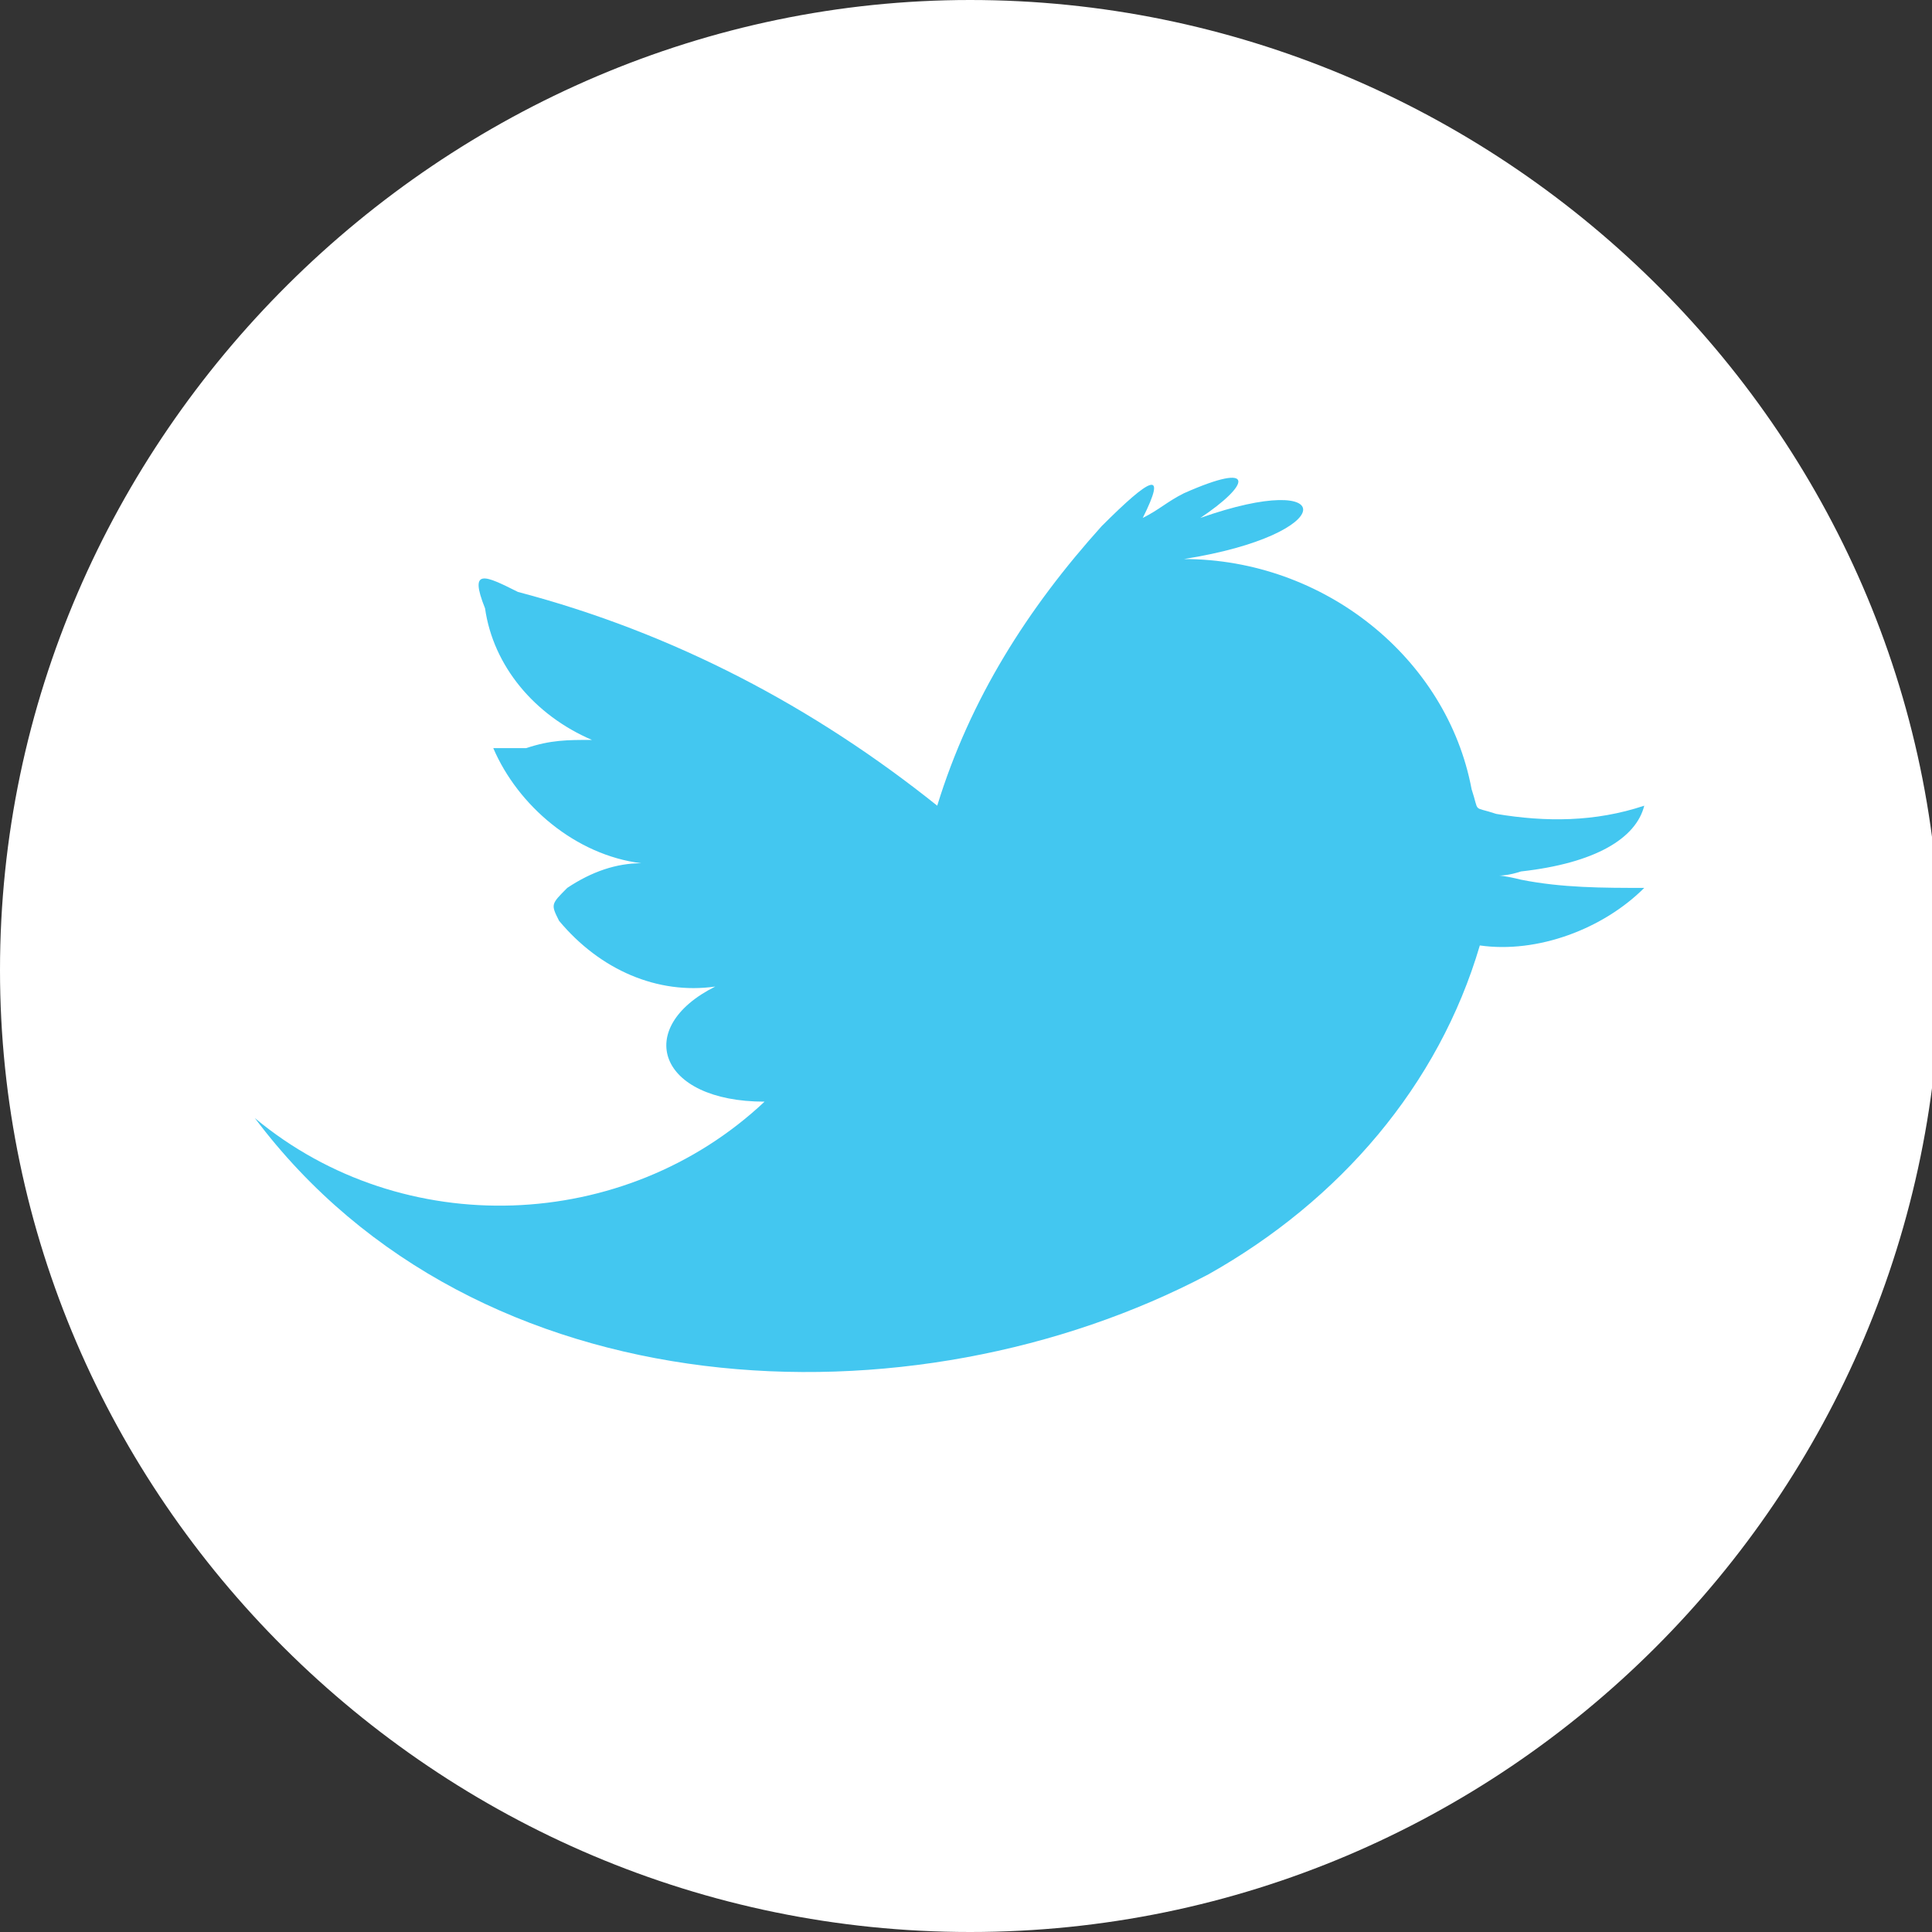 <?xml version="1.0" encoding="utf-8"?>
<!-- Generator: Adobe Illustrator 23.0.1, SVG Export Plug-In . SVG Version: 6.00 Build 0)  -->
<svg version="1.1" id="Layer_1" xmlns="http://www.w3.org/2000/svg" xmlns:xlink="http://www.w3.org/1999/xlink" x="0px" y="0px"
	 viewBox="0 0 23.5 23.5" style="enable-background:new 0 0 23.5 23.5;" xml:space="preserve">
<rect x="0" y="0" width="23.5" height="23.5" fill="#333333" stroke="none"/>
<style type="text/css">
	.st0{fill:#43C7F0;}
	.st1{fill:#FFFFFF;}
</style>
<path class="st0" d="M10.4,10.8c0.4-1.3,1.1-2.4,2-3.4c0.6-0.6,0.8-0.7,0.5-0.1c0.2-0.1,0.3-0.2,0.5-0.3c0.9-0.4,0.8-0.1,0.2,0.3
	c1.7-0.6,1.7,0.2-0.2,0.5c1.7,0,3.2,1.2,3.5,2.8c0.1,0.3,0,0.2,0.3,0.3c0.6,0.1,1.2,0.1,1.8-0.1c-0.1,0.4-0.6,0.7-1.5,0.8
	c-0.3,0.1-0.4,0,0,0.1c0.5,0.1,1,0.1,1.5,0.1c-0.5,0.5-1.3,0.8-2,0.7c-0.5,1.7-1.7,3.1-3.3,4c-3.6,1.9-8.9,1.7-11.6-1.9
	c1.8,1.5,4.5,1.4,6.2-0.2c-1.3,0-1.6-0.9-0.6-1.4c-0.7,0.1-1.4-0.2-1.9-0.8c-0.1-0.2-0.1-0.2,0.1-0.4c0.3-0.2,0.6-0.3,0.9-0.3
	c-0.8-0.1-1.5-0.7-1.8-1.4c-0.1-0.2-0.1-0.2,0.2-0.3C5.7,10,5.9,10,6.2,10C5.5,9.7,5,9.1,4.9,8.4C4.7,7.9,4.9,8,5.3,8.2
	C7.2,8.7,8.9,9.6,10.4,10.8L10.4,10.8z"/>
<path class="st1" d="M11.8,23.5c6.5,0,11.8-5.3,11.8-11.8S18.2,0,11.8,0S0,5.3,0,11.8l0,0C0,18.2,5.3,23.5,11.8,23.5z"/>
<path class="st0" d="M11.4,9.8c0.4-1.3,1.1-2.4,2-3.4c0.6-0.6,0.8-0.7,0.5-0.1c0.2-0.1,0.3-0.2,0.5-0.3c0.9-0.4,0.8-0.1,0.2,0.3
	c1.7-0.6,1.7,0.2-0.2,0.5c1.7,0,3.2,1.2,3.5,2.8c0.1,0.3,0,0.2,0.3,0.3c0.6,0.1,1.2,0.1,1.8-0.1c-0.1,0.4-0.6,0.7-1.5,0.8
	c-0.3,0.1-0.4,0,0,0.1c0.5,0.1,1,0.1,1.5,0.1c-0.5,0.5-1.3,0.8-2,0.7c-0.5,1.7-1.7,3.1-3.3,4c-3.6,1.9-8.9,1.7-11.6-1.9
	c1.8,1.5,4.5,1.4,6.2-0.2c-1.3,0-1.6-0.9-0.6-1.4c-0.7,0.1-1.4-0.2-1.9-0.8c-0.1-0.2-0.1-0.2,0.1-0.4c0.3-0.2,0.6-0.3,0.9-0.3
	c-0.8-0.1-1.5-0.7-1.8-1.4C6.2,9.1,6.2,9.1,6.4,9.1C6.7,9,6.9,9,7.2,9C6.5,8.7,6,8.1,5.9,7.4C5.7,6.9,5.9,7,6.3,7.2
	C8.2,7.7,9.9,8.6,11.4,9.8L11.4,9.8z"/>
</svg>
